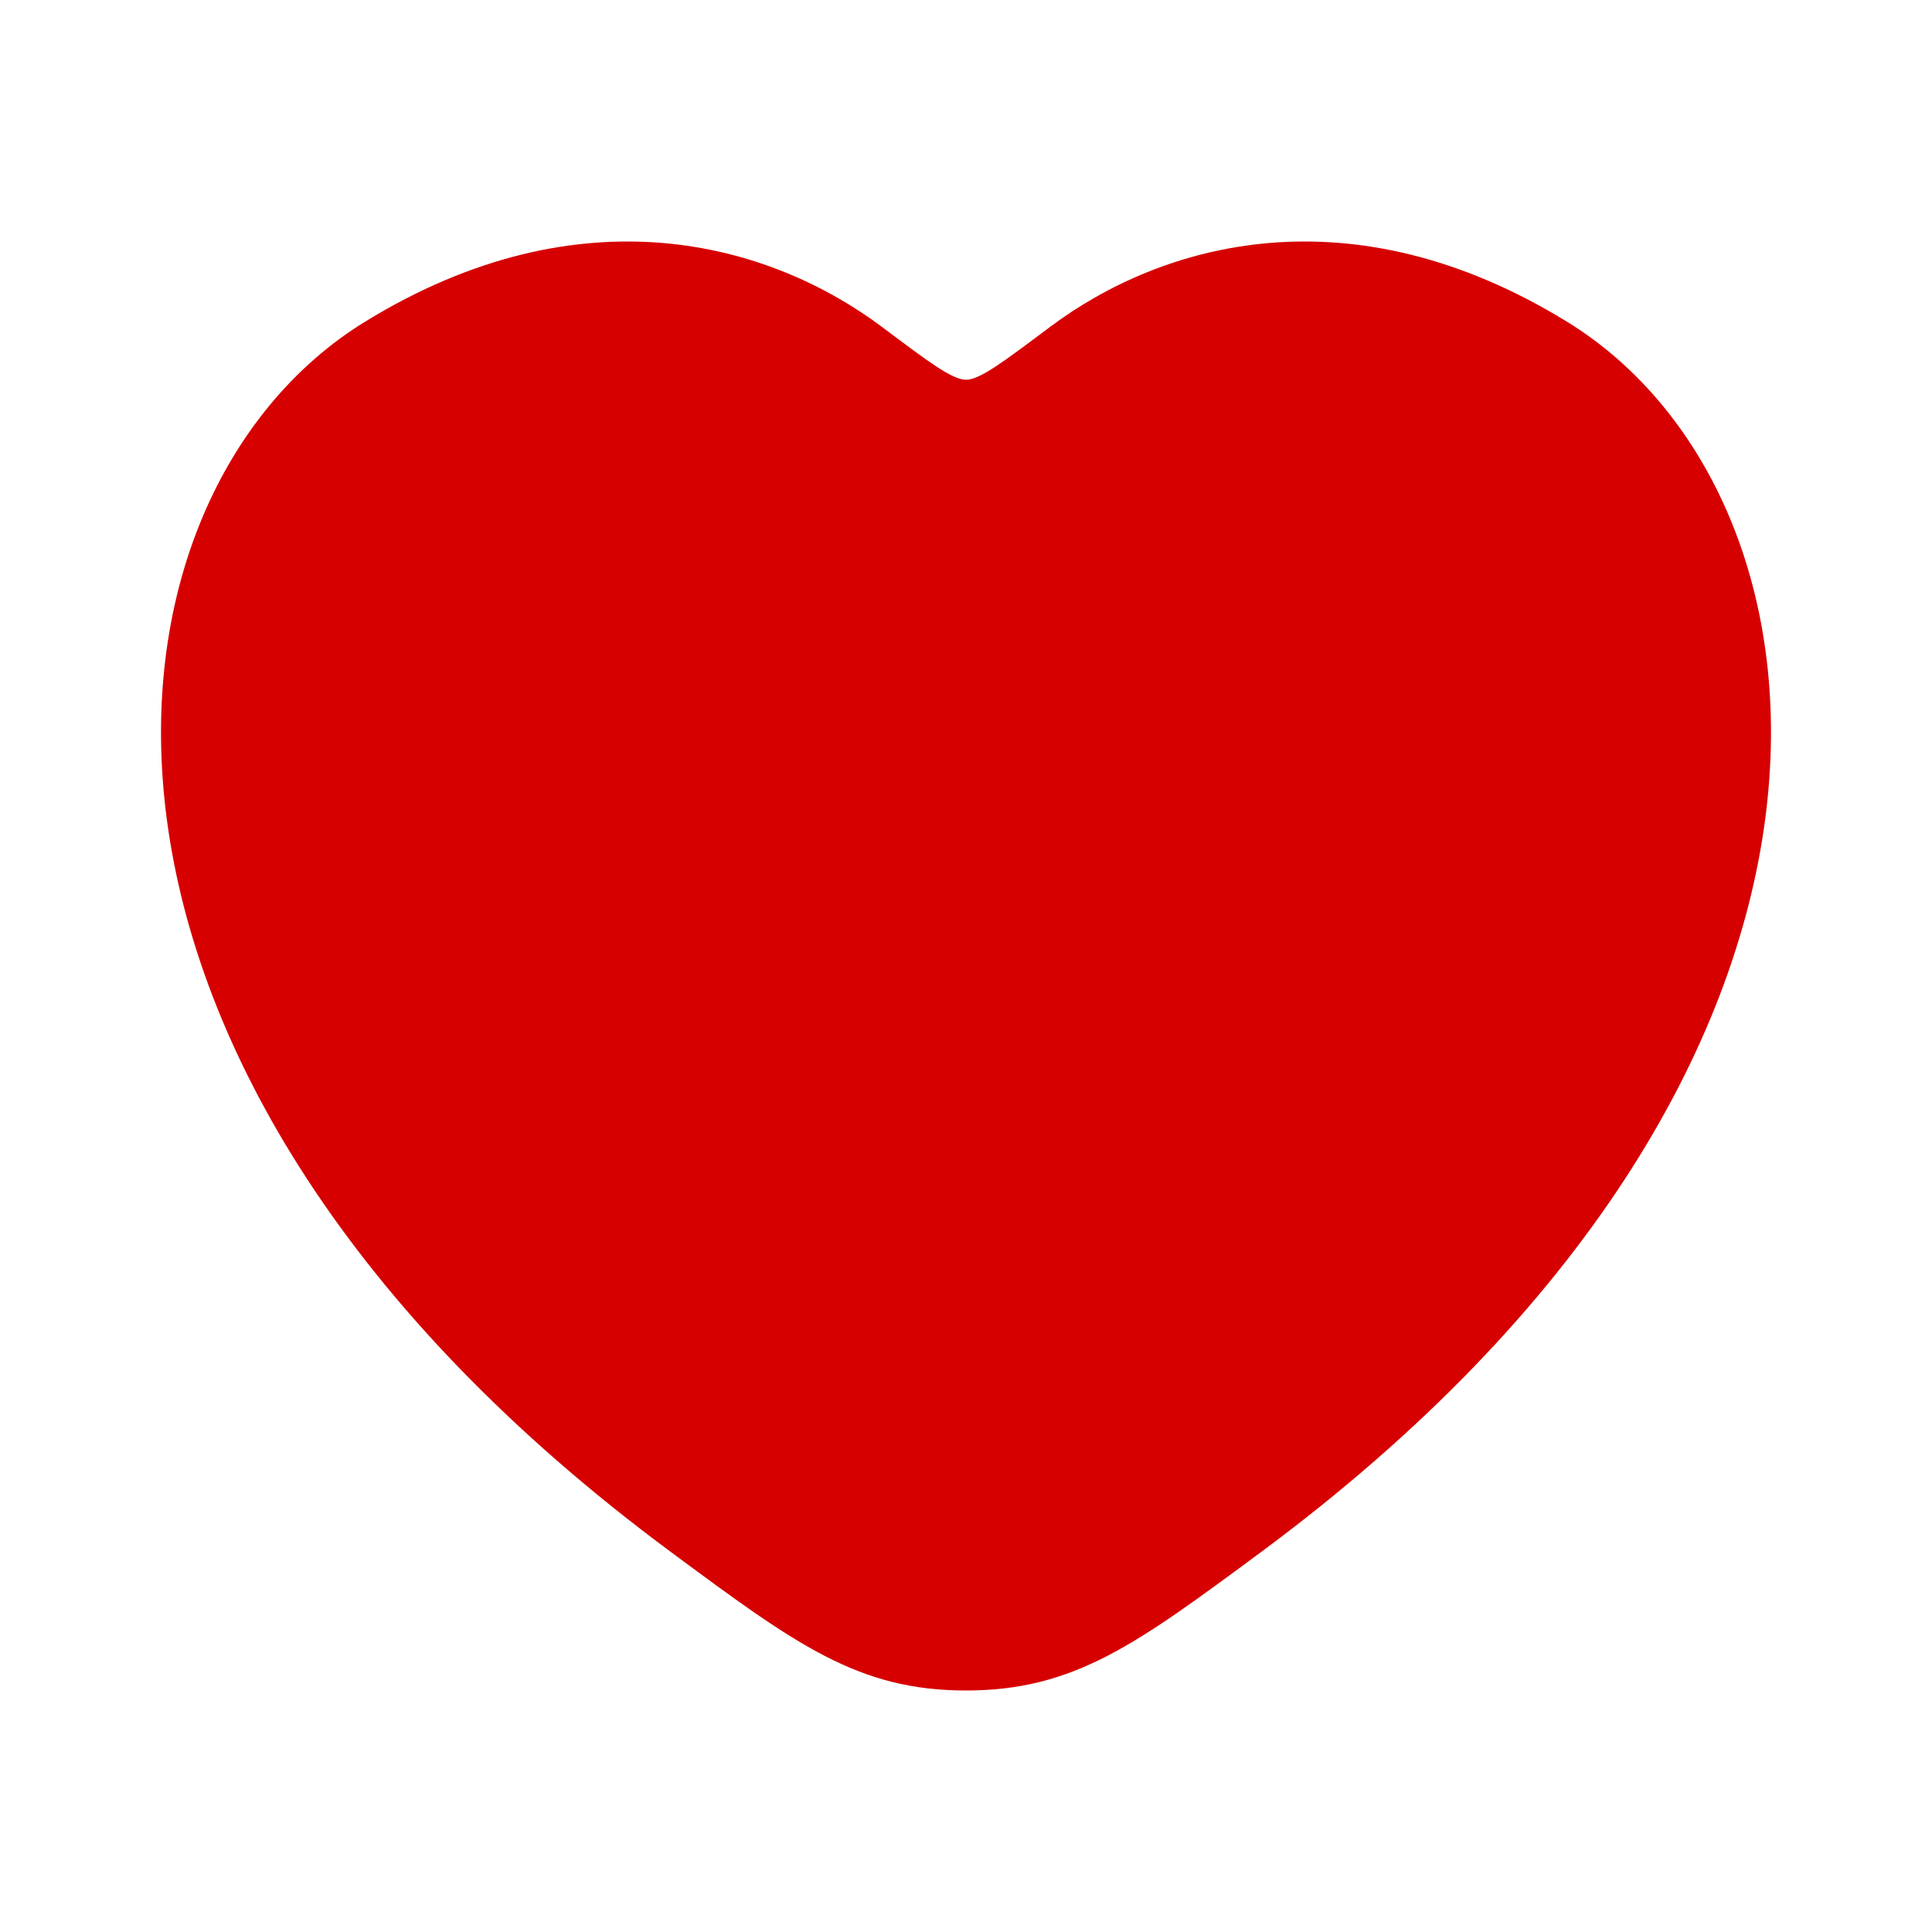 <svg xmlns="http://www.w3.org/2000/svg" width="18" height="18" viewBox="0 0 18 18" fill="none"><path d="M14.597 2.996C12.586 1.762 10.83 2.259 9.776 3.051C9.343 3.376 9.127 3.538 9 3.538C8.873 3.538 8.657 3.376 8.224 3.051C7.17 2.259 5.414 1.762 3.403 2.996C0.764 4.615 0.166 9.956 6.255 14.463C7.414 15.321 7.994 15.75 9 15.75C10.006 15.75 10.586 15.321 11.745 14.463C17.834 9.956 17.236 4.615 14.597 2.996Z" fill="#D60000"></path></svg>